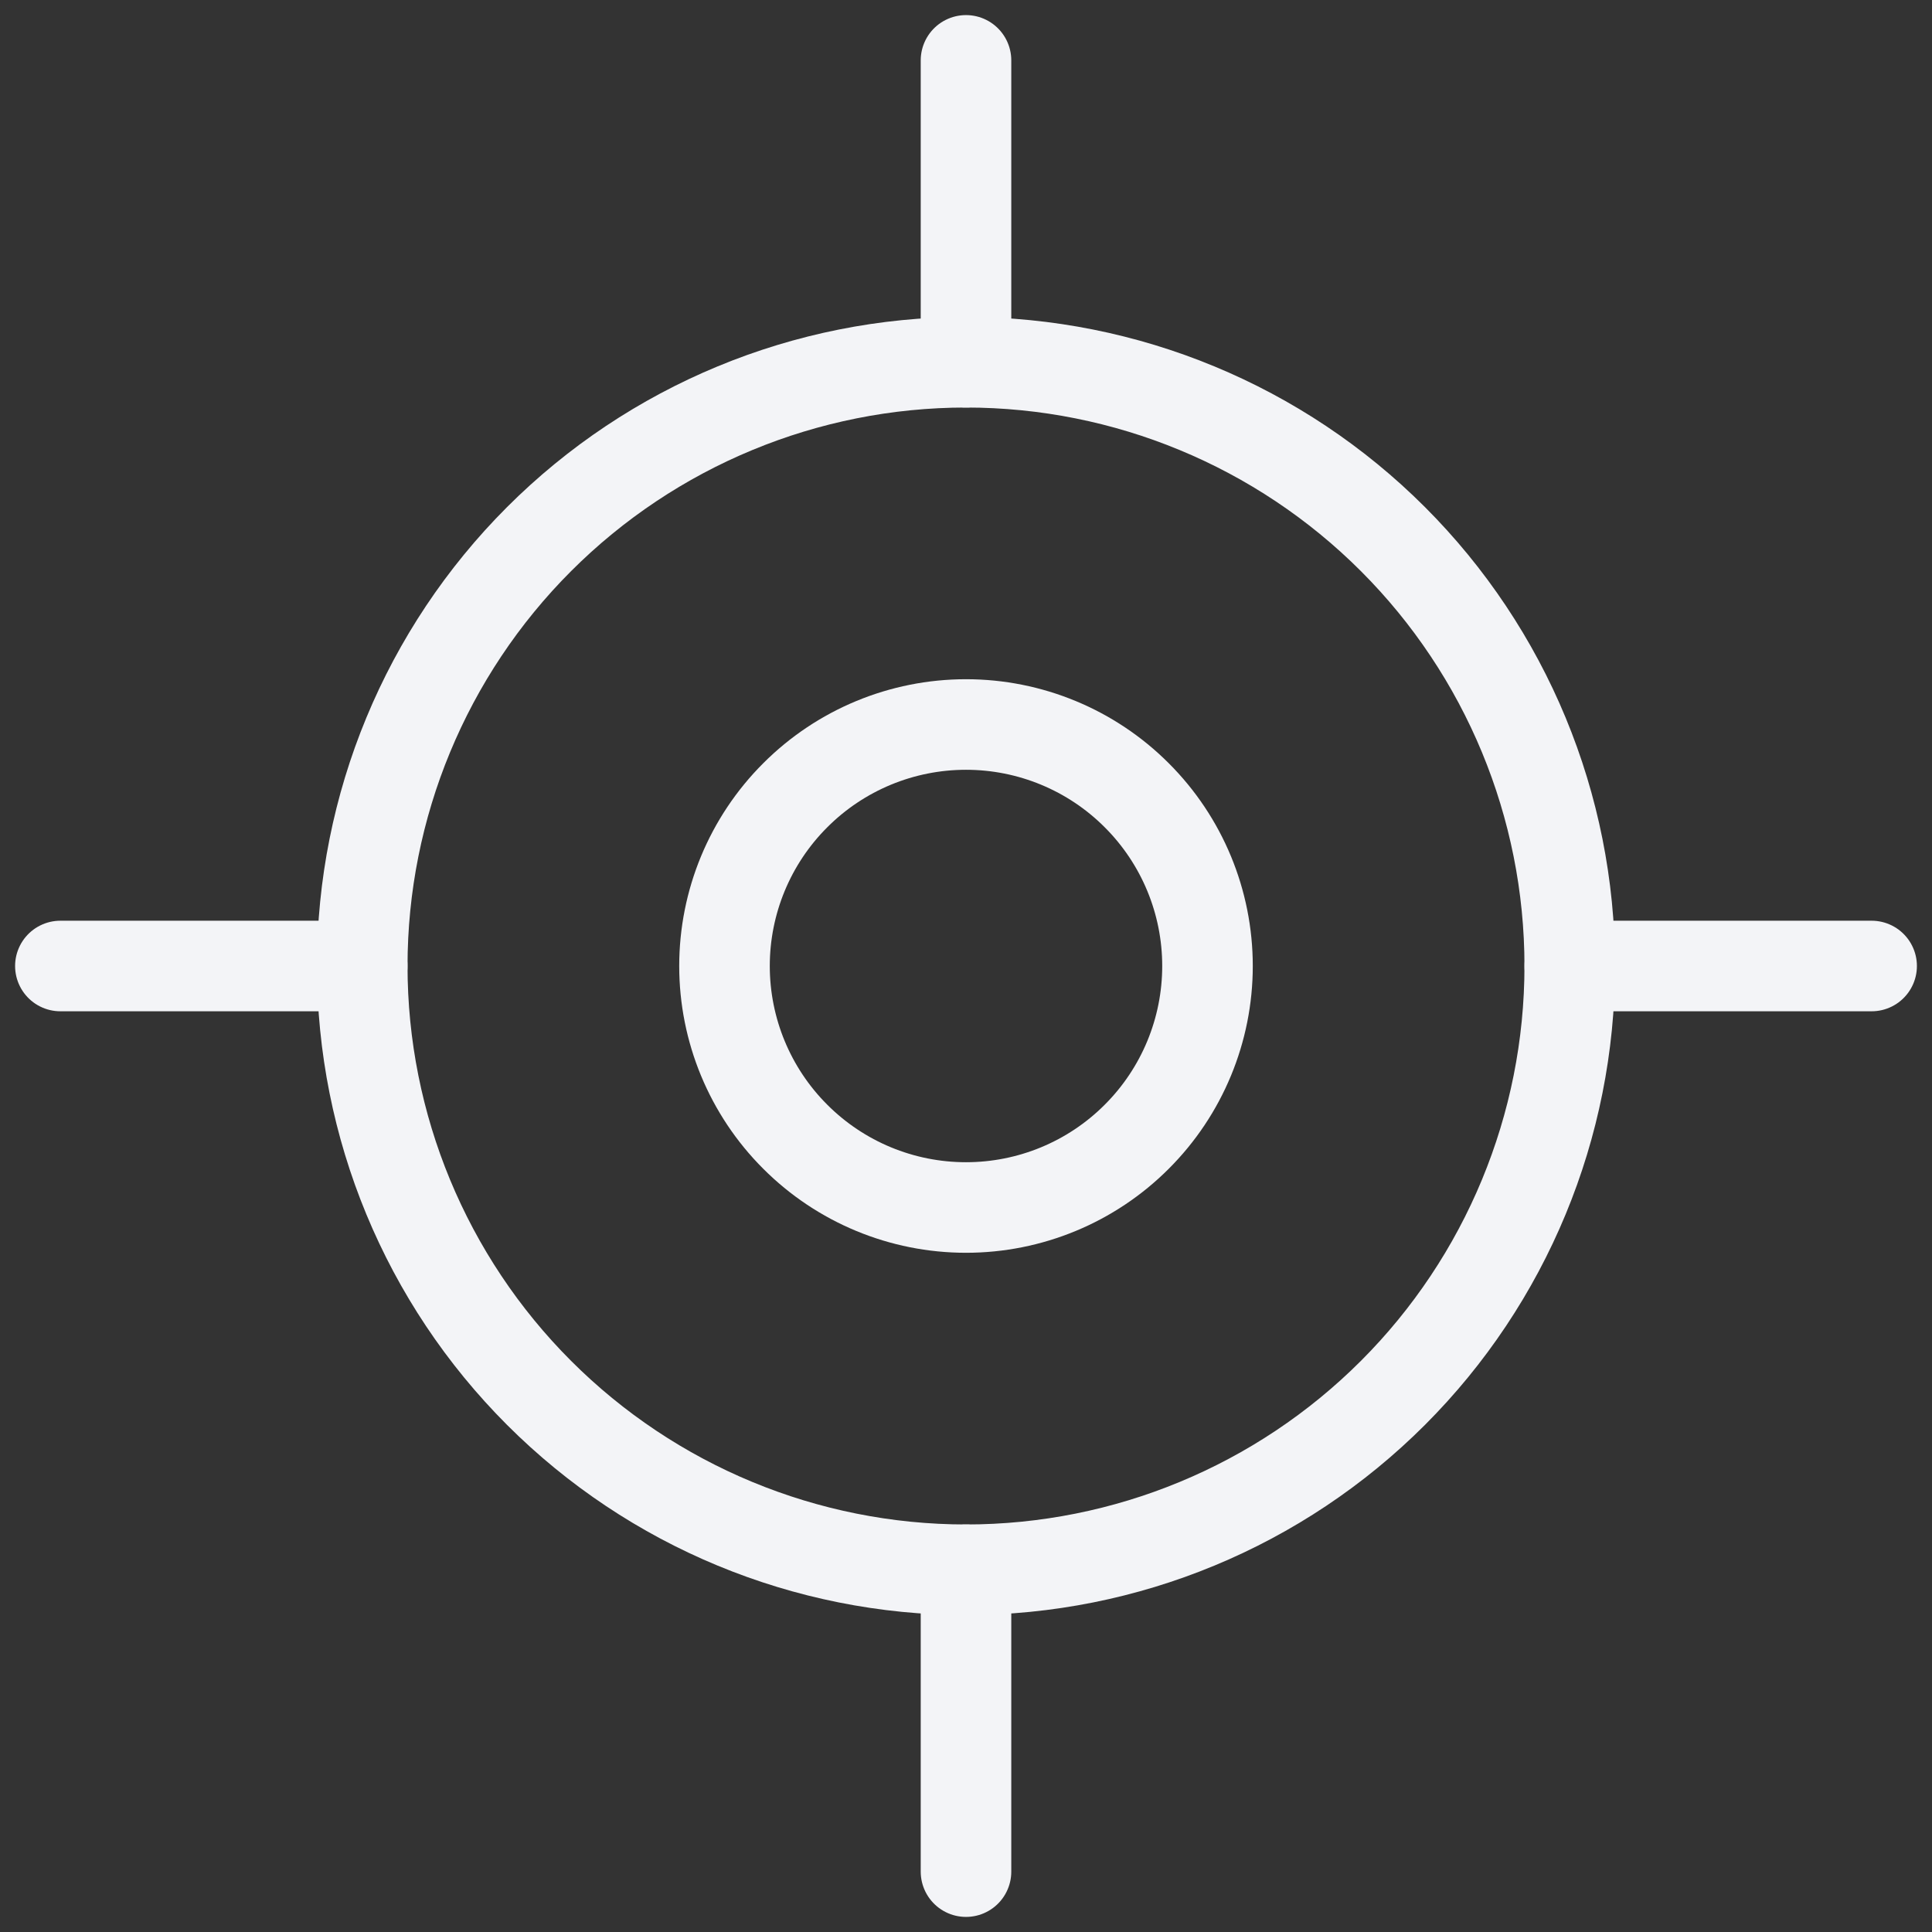 <svg width="32" height="32" viewBox="0 0 32 32" fill="none" xmlns="http://www.w3.org/2000/svg">
<rect x="0" y="0" width="32" height="32" fill="#333333" stroke="none"/>
<g clip-path="url(#clip0_7978_5616)">
<path d="M12 16C12 17.061 12.421 18.078 13.172 18.828C13.922 19.579 14.939 20 16 20C17.061 20 18.078 19.579 18.828 18.828C19.579 18.078 20 17.061 20 16C20 14.939 19.579 13.922 18.828 13.172C18.078 12.421 17.061 12 16 12C14.939 12 13.922 12.421 13.172 13.172C12.421 13.922 12 14.939 12 16Z" stroke="#F3F4F7" stroke-width="1.5" stroke-linecap="round" stroke-linejoin="round"/>
<path d="M6 16C6 18.652 7.054 21.196 8.929 23.071C10.804 24.946 13.348 26 16 26C18.652 26 21.196 24.946 23.071 23.071C24.946 21.196 26 18.652 26 16C26 13.348 24.946 10.804 23.071 8.929C21.196 7.054 18.652 6 16 6C13.348 6 10.804 7.054 8.929 8.929C7.054 10.804 6 13.348 6 16Z" stroke="#F3F4F7" stroke-width="1.5" stroke-linecap="round" stroke-linejoin="round"/>
<path d="M16 1V6" stroke="#F3F4F7" stroke-width="1.5" stroke-linecap="round" stroke-linejoin="round"/>
<path d="M1 16H6" stroke="#F3F4F7" stroke-width="1.5" stroke-linecap="round" stroke-linejoin="round"/>
<path d="M16 31V26" stroke="#F3F4F7" stroke-width="1.5" stroke-linecap="round" stroke-linejoin="round"/>
<path d="M31 16H26" stroke="#F3F4F7" stroke-width="1.5" stroke-linecap="round" stroke-linejoin="round"/>
</g>
<defs>
<clipPath id="clip0_7978_5616">
<rect width="32" height="32" fill="white"/>
</clipPath>
</defs>
</svg>
